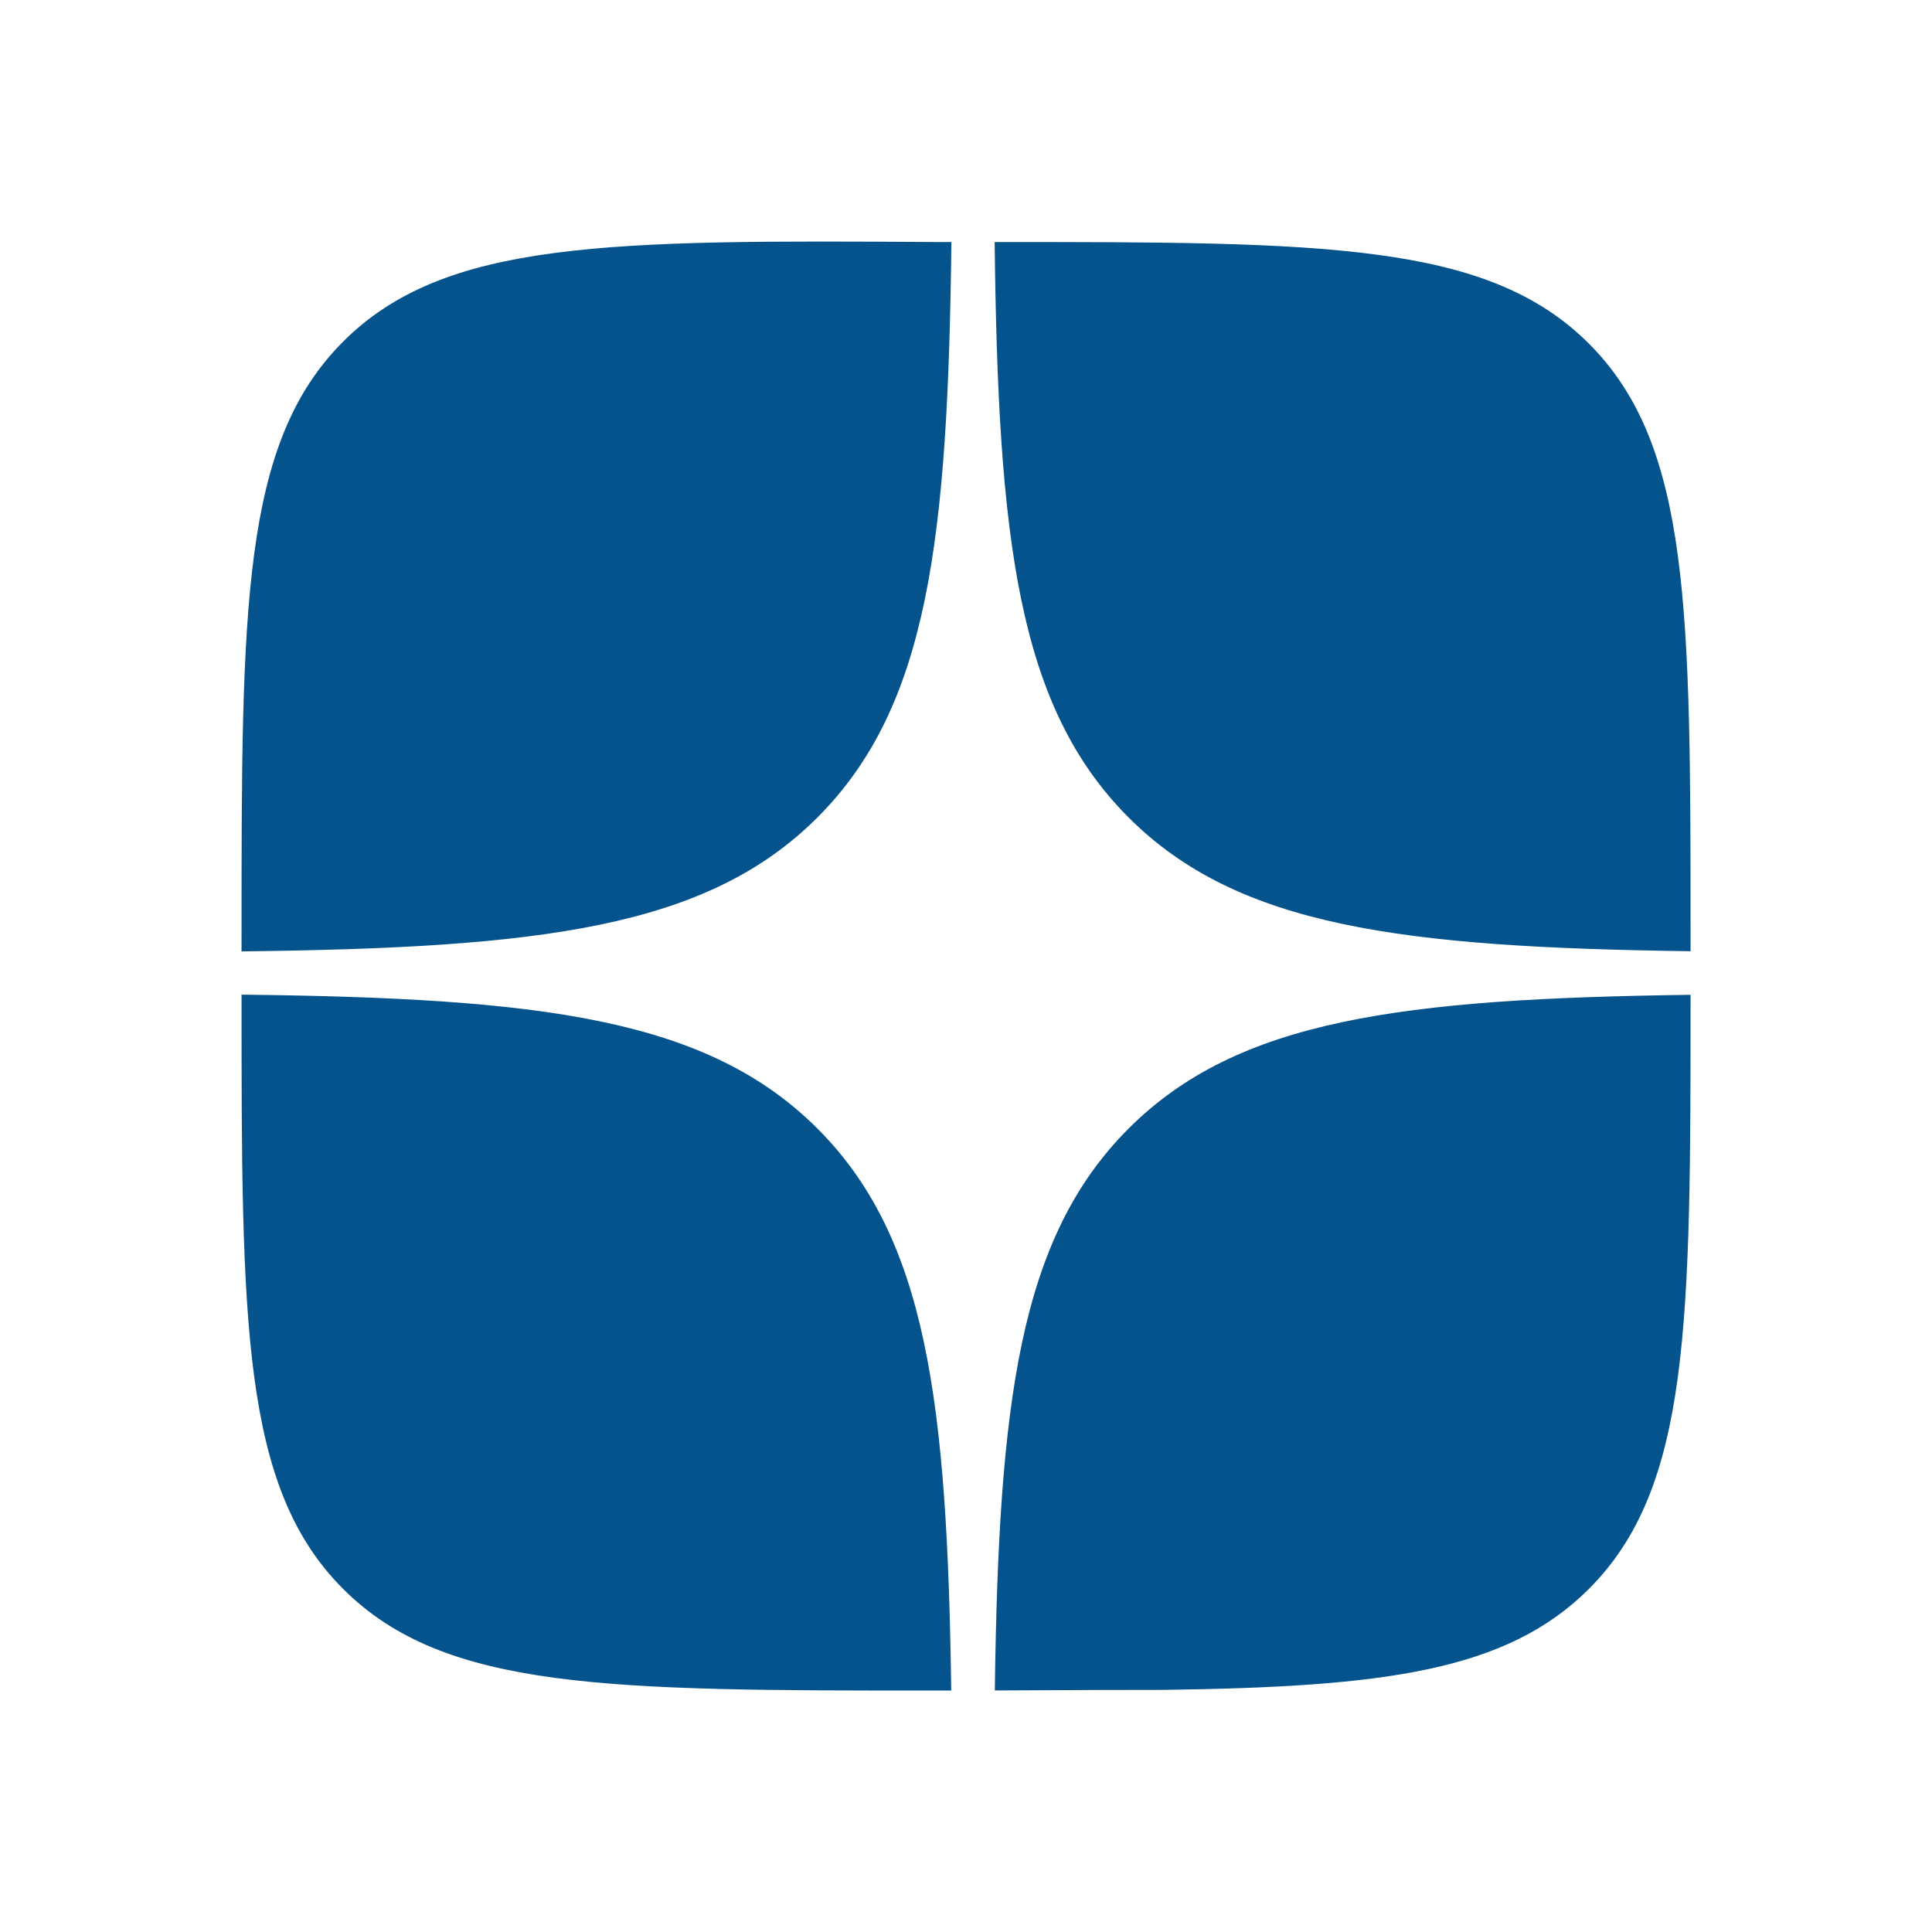 <?xml version="1.0" encoding="UTF-8"?> <svg xmlns="http://www.w3.org/2000/svg" width="152" height="152" viewBox="0 0 152 152" fill="none"> <path fill-rule="evenodd" clip-rule="evenodd" d="M74.85 19.042H73.638C47.87 18.88 34.988 18.88 26.993 26.879C19.004 34.878 19.004 47.779 19.004 73.572V74.85C42.454 74.581 55.578 73.048 64.313 64.313C73.043 55.583 74.579 42.468 74.85 19.042ZM19.004 78.254V78.312C19.004 104.105 19.004 117.006 26.993 125.005C34.988 133.004 47.87 133.004 73.638 133.004C74.055 133.004 74.453 133.003 74.837 133.003C74.531 110.239 72.91 97.389 64.313 88.791C55.578 80.056 42.454 78.523 19.004 78.254ZM78.267 132.996C79.711 132.991 80.953 132.985 82.206 132.978C84.693 132.965 87.226 132.951 91.475 132.951C108.769 132.728 118.507 131.512 125.014 125C133.004 117.001 133.004 104.105 133.004 78.307V78.307V78.267C110.239 78.573 97.389 80.193 88.791 88.791C80.194 97.388 78.573 110.236 78.267 132.996ZM133.004 74.837V73.733V73.733C133.004 47.941 133.004 35.044 125.014 27.041C117.02 19.042 104.138 19.042 78.369 19.042H78.254C78.524 42.468 80.061 55.583 88.791 64.313C97.389 72.911 110.239 74.531 133.004 74.837Z" fill="#05538C"></path> </svg> 